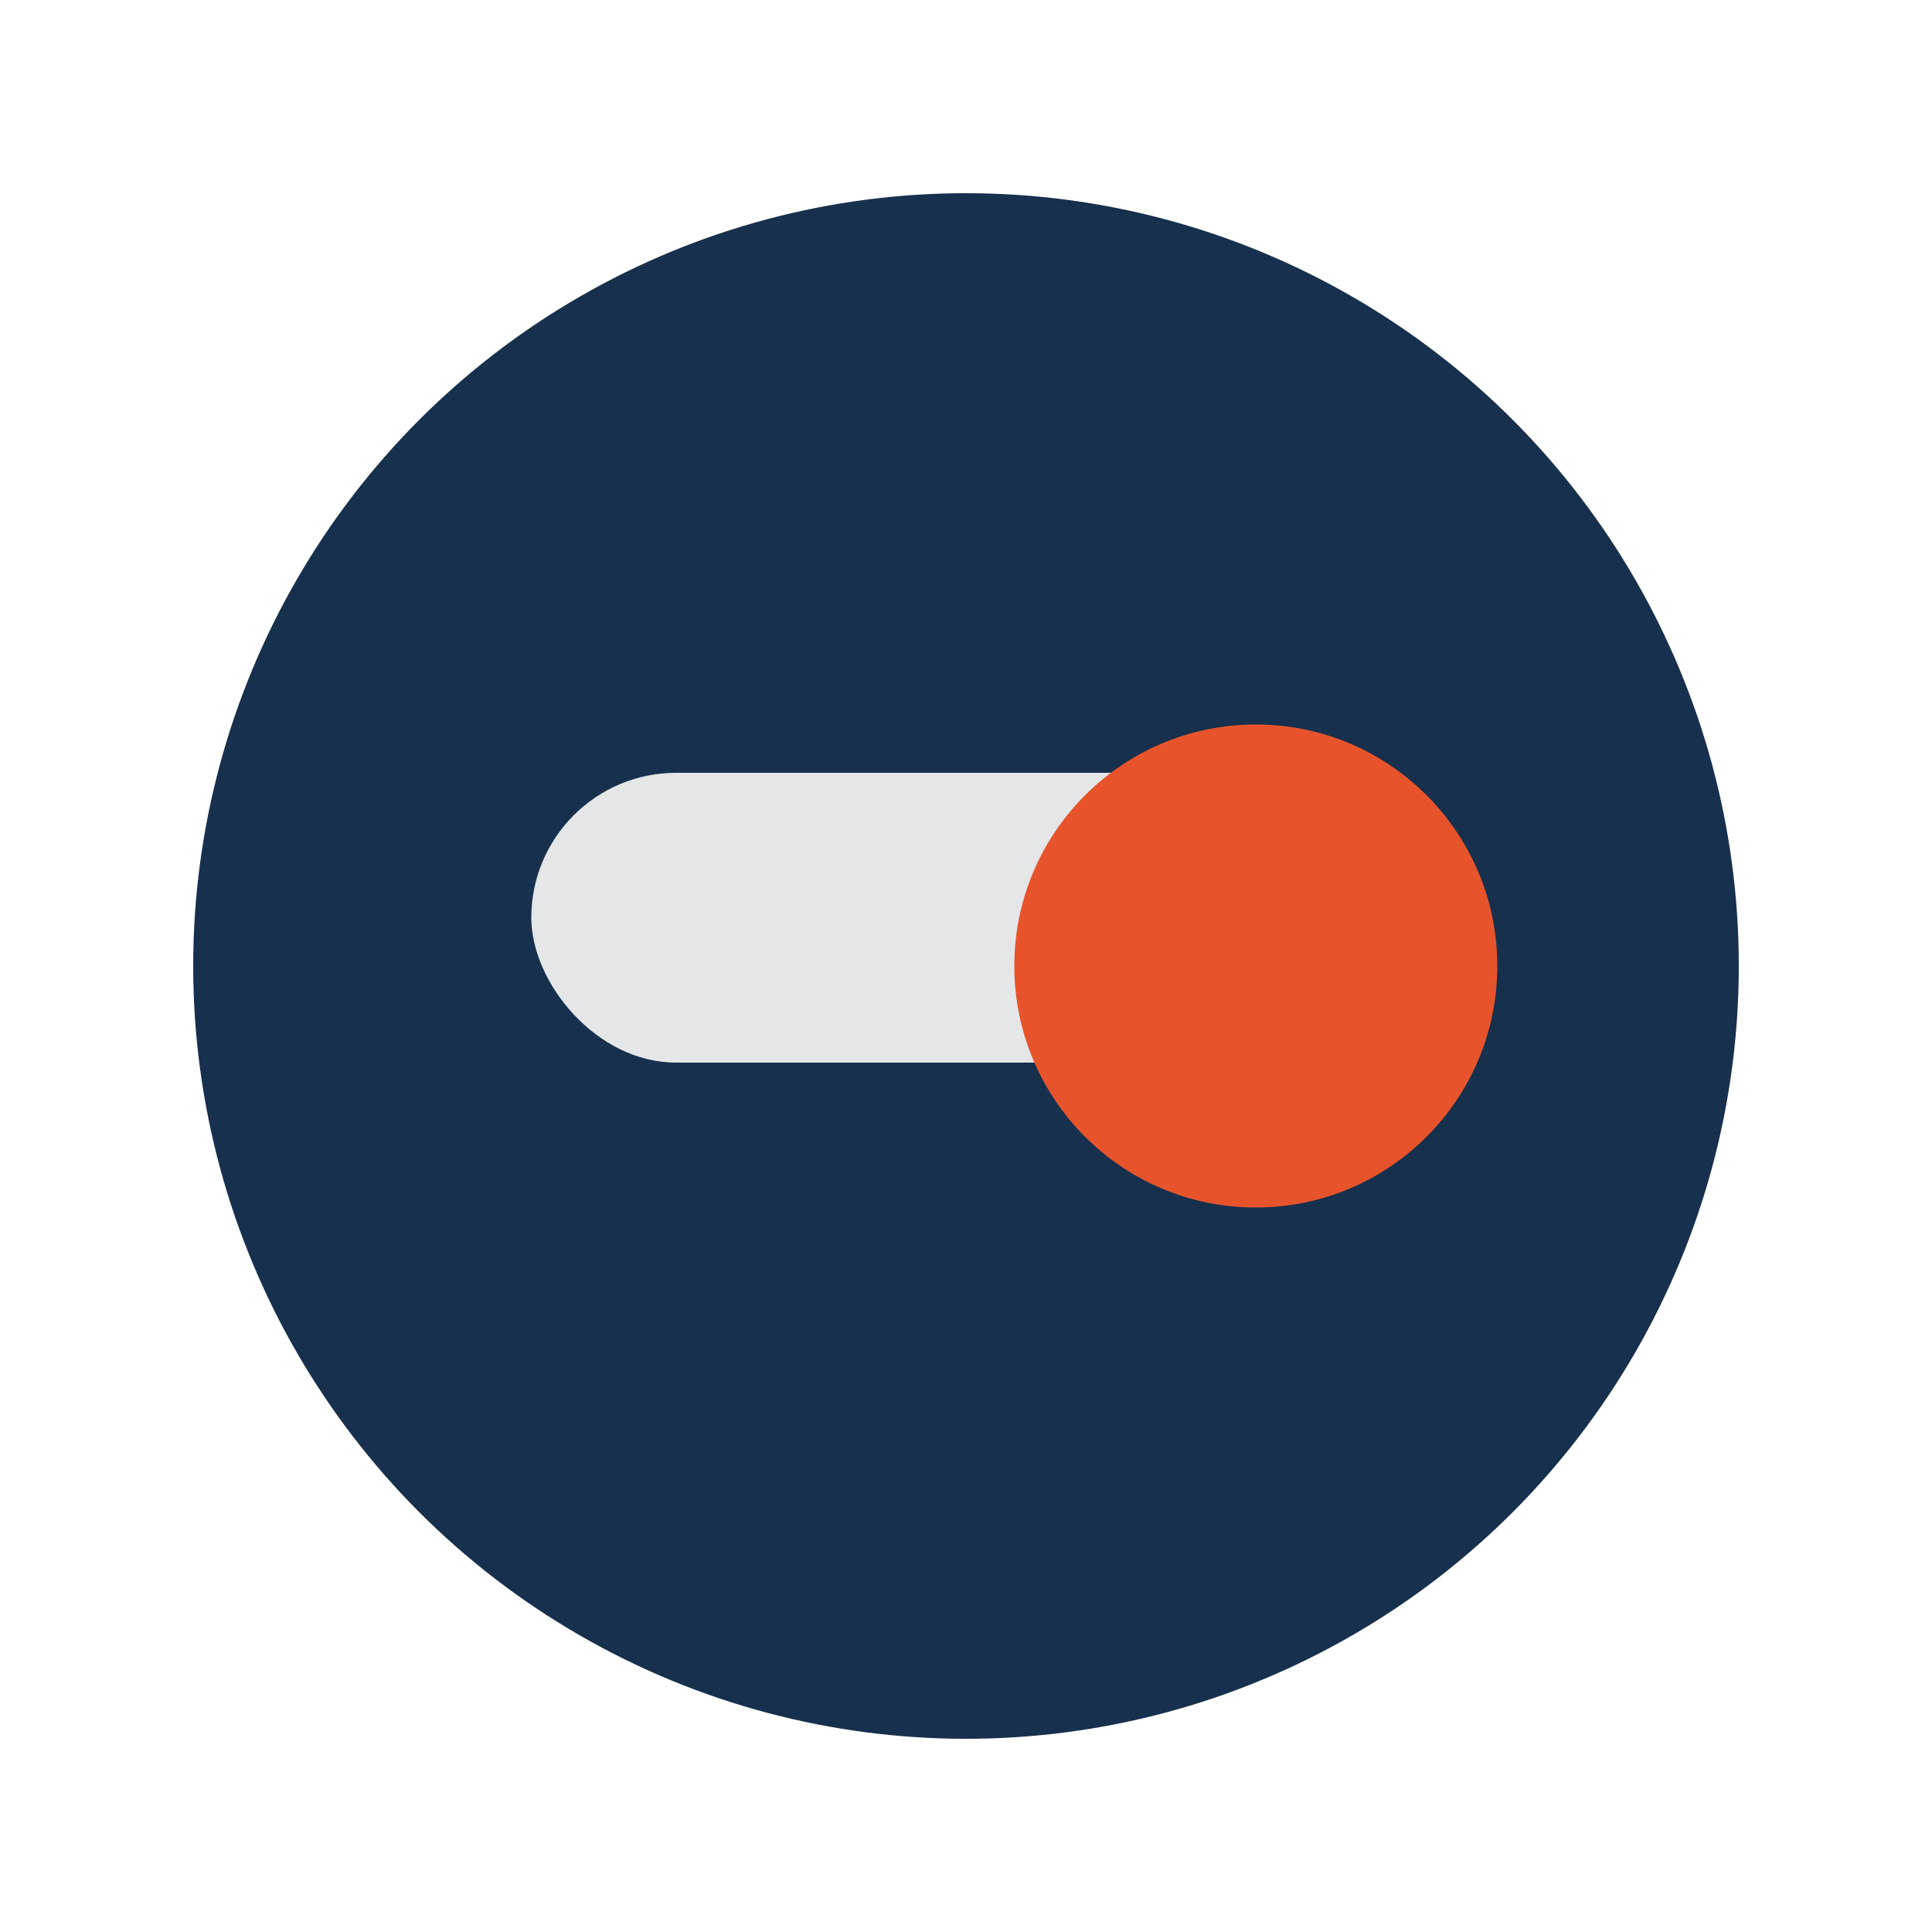 <?xml version="1.0" encoding="UTF-8"?>
<svg xmlns="http://www.w3.org/2000/svg" width="40" height="40" viewBox="0 0 40 40"><circle cx="20" cy="20" r="16" fill="#17304D"/><rect x="11" y="16" width="18" height="6" rx="3" fill="#E5E6E8"/><circle cx="26" cy="20" r="5" fill="#E7542B"/></svg>